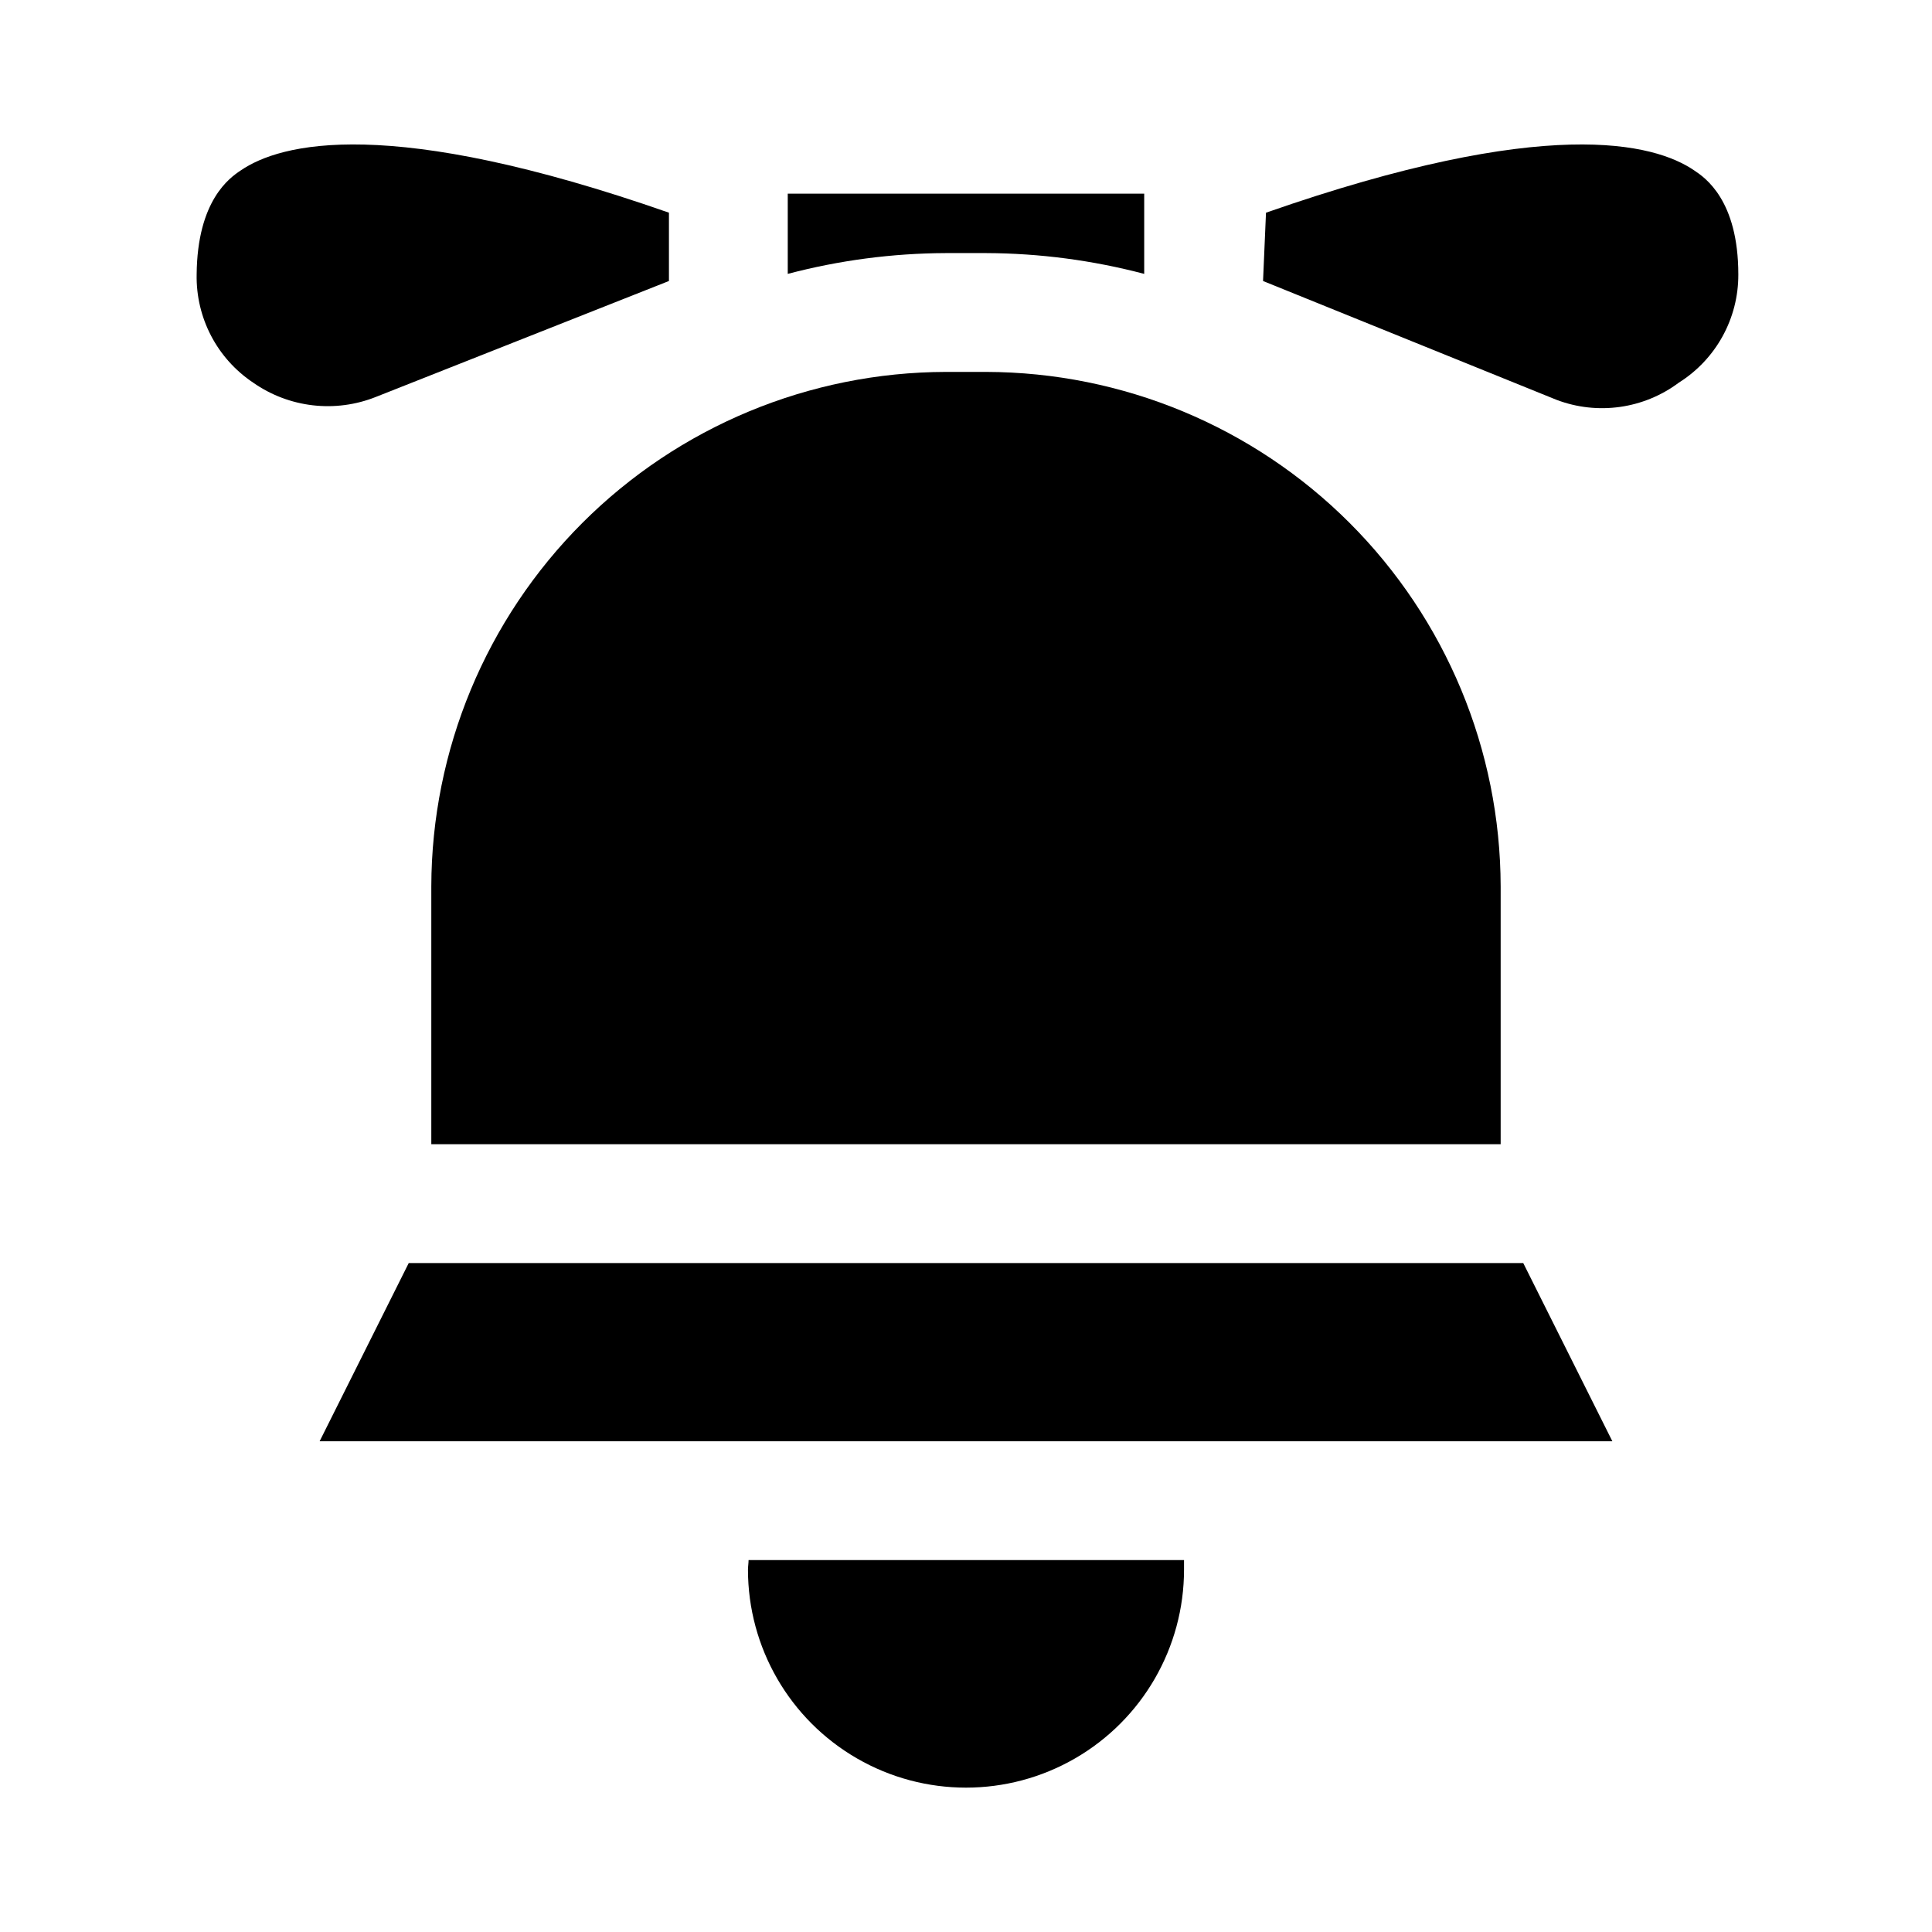 <?xml version="1.0" encoding="UTF-8"?>
<!-- Uploaded to: SVG Repo, www.svgrepo.com, Generator: SVG Repo Mixer Tools -->
<svg fill="#000000" width="800px" height="800px" version="1.1" viewBox="144 144 512 512" xmlns="http://www.w3.org/2000/svg">
 <g>
  <path d="m342.22 559.96c0 20.645 11.012 39.719 28.891 50.039 17.875 10.324 39.902 10.324 57.781 0 17.875-10.32 28.887-29.395 28.887-50.039v-2.519h-115.4c0 0.789-0.156 1.734-0.156 2.519z"/>
  <path d="m211.07 245.39c9.531 6.68 21.785 8.102 32.59 3.781l77.617-30.703v-18.105c-74.312-25.977-102.96-18.418-113.51-11.176-2.832 1.891-11.492 7.871-11.652 27.551-0.219 11.477 5.414 22.273 14.957 28.652z"/>
  <path d="m394.64 211.07h10.707c14.137 0.055 28.211 1.906 41.879 5.512v-21.258h-94.465v21.258c13.672-3.606 27.742-5.457 41.879-5.512z"/>
  <path d="m478.72 218.47 77.777 31.488c10.879 4.129 23.113 2.406 32.43-4.566 9.844-6.191 15.793-17.023 15.746-28.652 0-19.68-8.816-25.664-11.652-27.551-10.547-7.242-39.203-14.801-113.52 11.18z"/>
  <path d="m252.32 478.72-23.617 47.23h342.59l-23.617-47.23z"/>
  <path d="m405.35 242.56h-10.707c-36.133 0.082-70.766 14.473-96.316 40.023-25.551 25.555-39.941 60.184-40.027 96.32v68.328h283.39v-68.328c-0.082-36.137-14.477-70.766-40.027-96.32-25.551-25.551-60.18-39.941-96.316-40.023z"/>
 </g>
</svg>